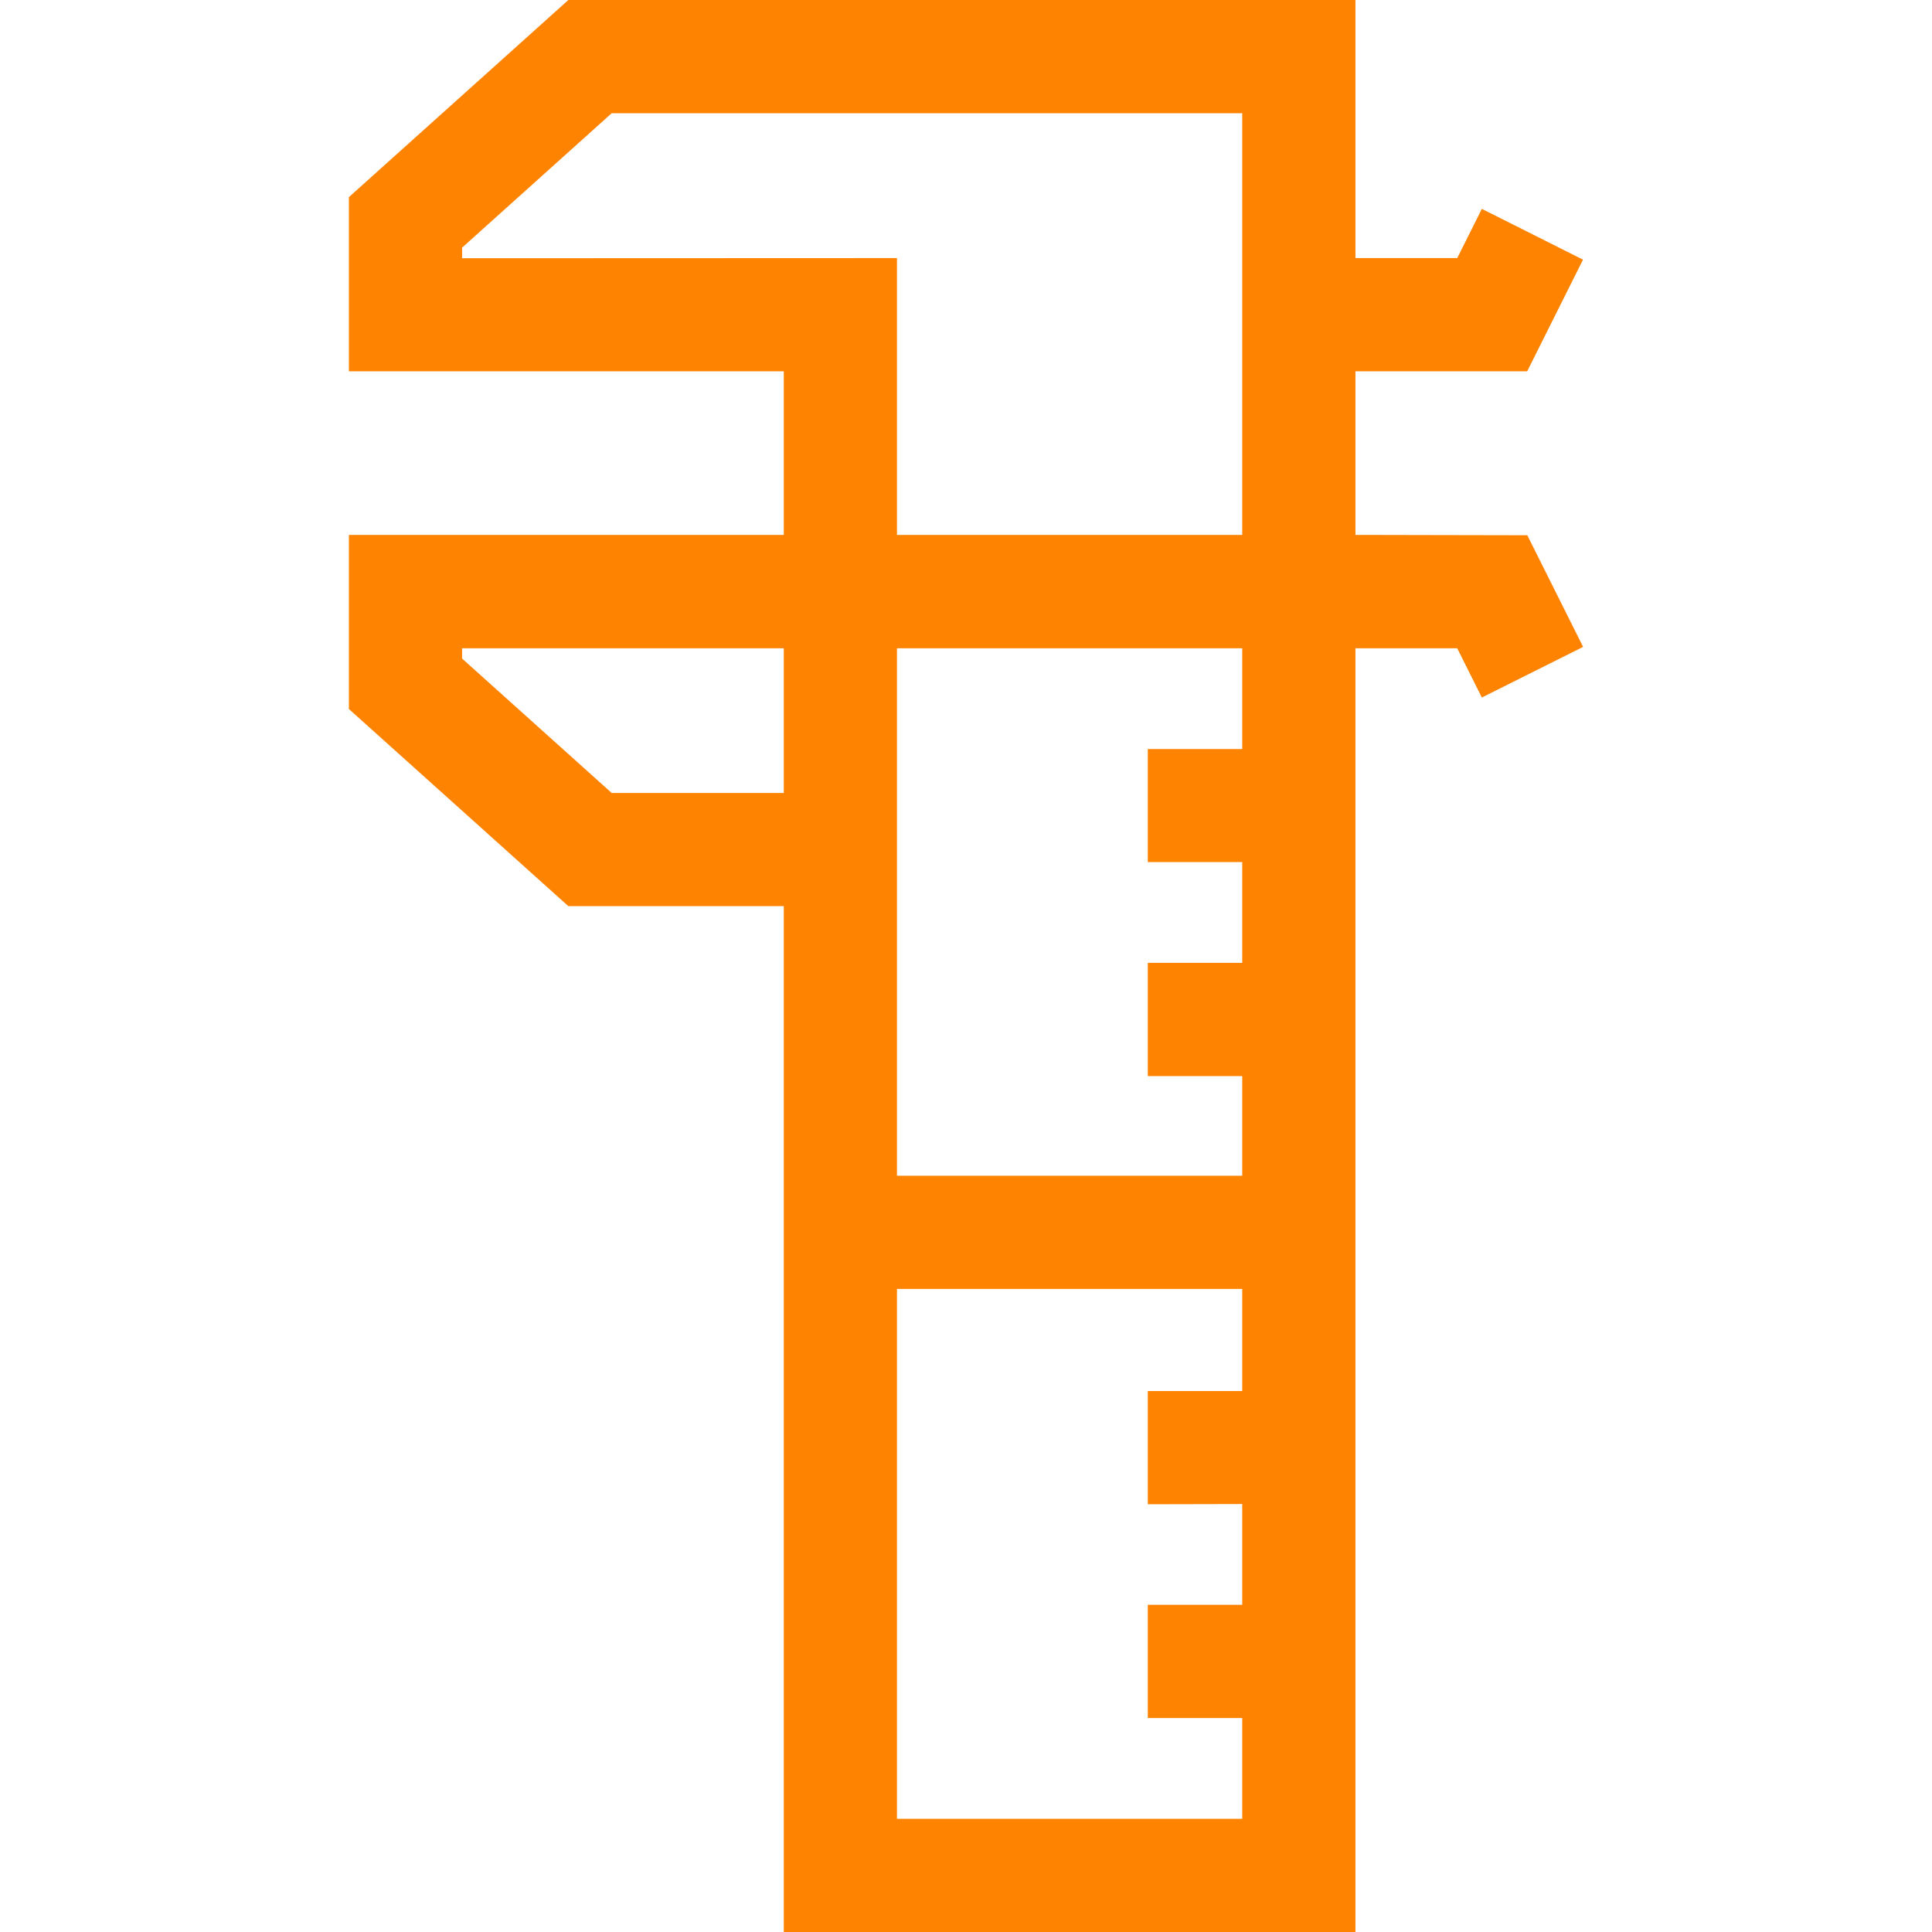 <svg xmlns="http://www.w3.org/2000/svg" id="Capa_1" data-name="Capa 1" viewBox="0 0 450 450"><defs><style>.cls-1{fill:#fe8301;}</style></defs><path class="cls-1" d="M315.71,124.59V86.48h40l13-26L345.15,48.65l-5.73,11.46H315.71V0H132.38L81.26,45.92V86.48h101.3v38.11H81.26v40.55l51.12,45.92h50.18V450H315.71V151h23.71l5.73,11.46,23.59-11.79-13-26ZM289.34,350.32v23.47h-22v26.37h22v23.47H208.92V300.22h80.42V324h-22v26.37ZM208.92,151h80.42v23.47h-22V200.8h22v23.47h-22v26.37h22v23.21H208.92Zm-101.29,0h74.93V184.7H142.48l-34.85-31.31Zm0-90.85V57.68l34.85-31.31H289.34v98.22H208.92V60.11Z"></path></svg>
